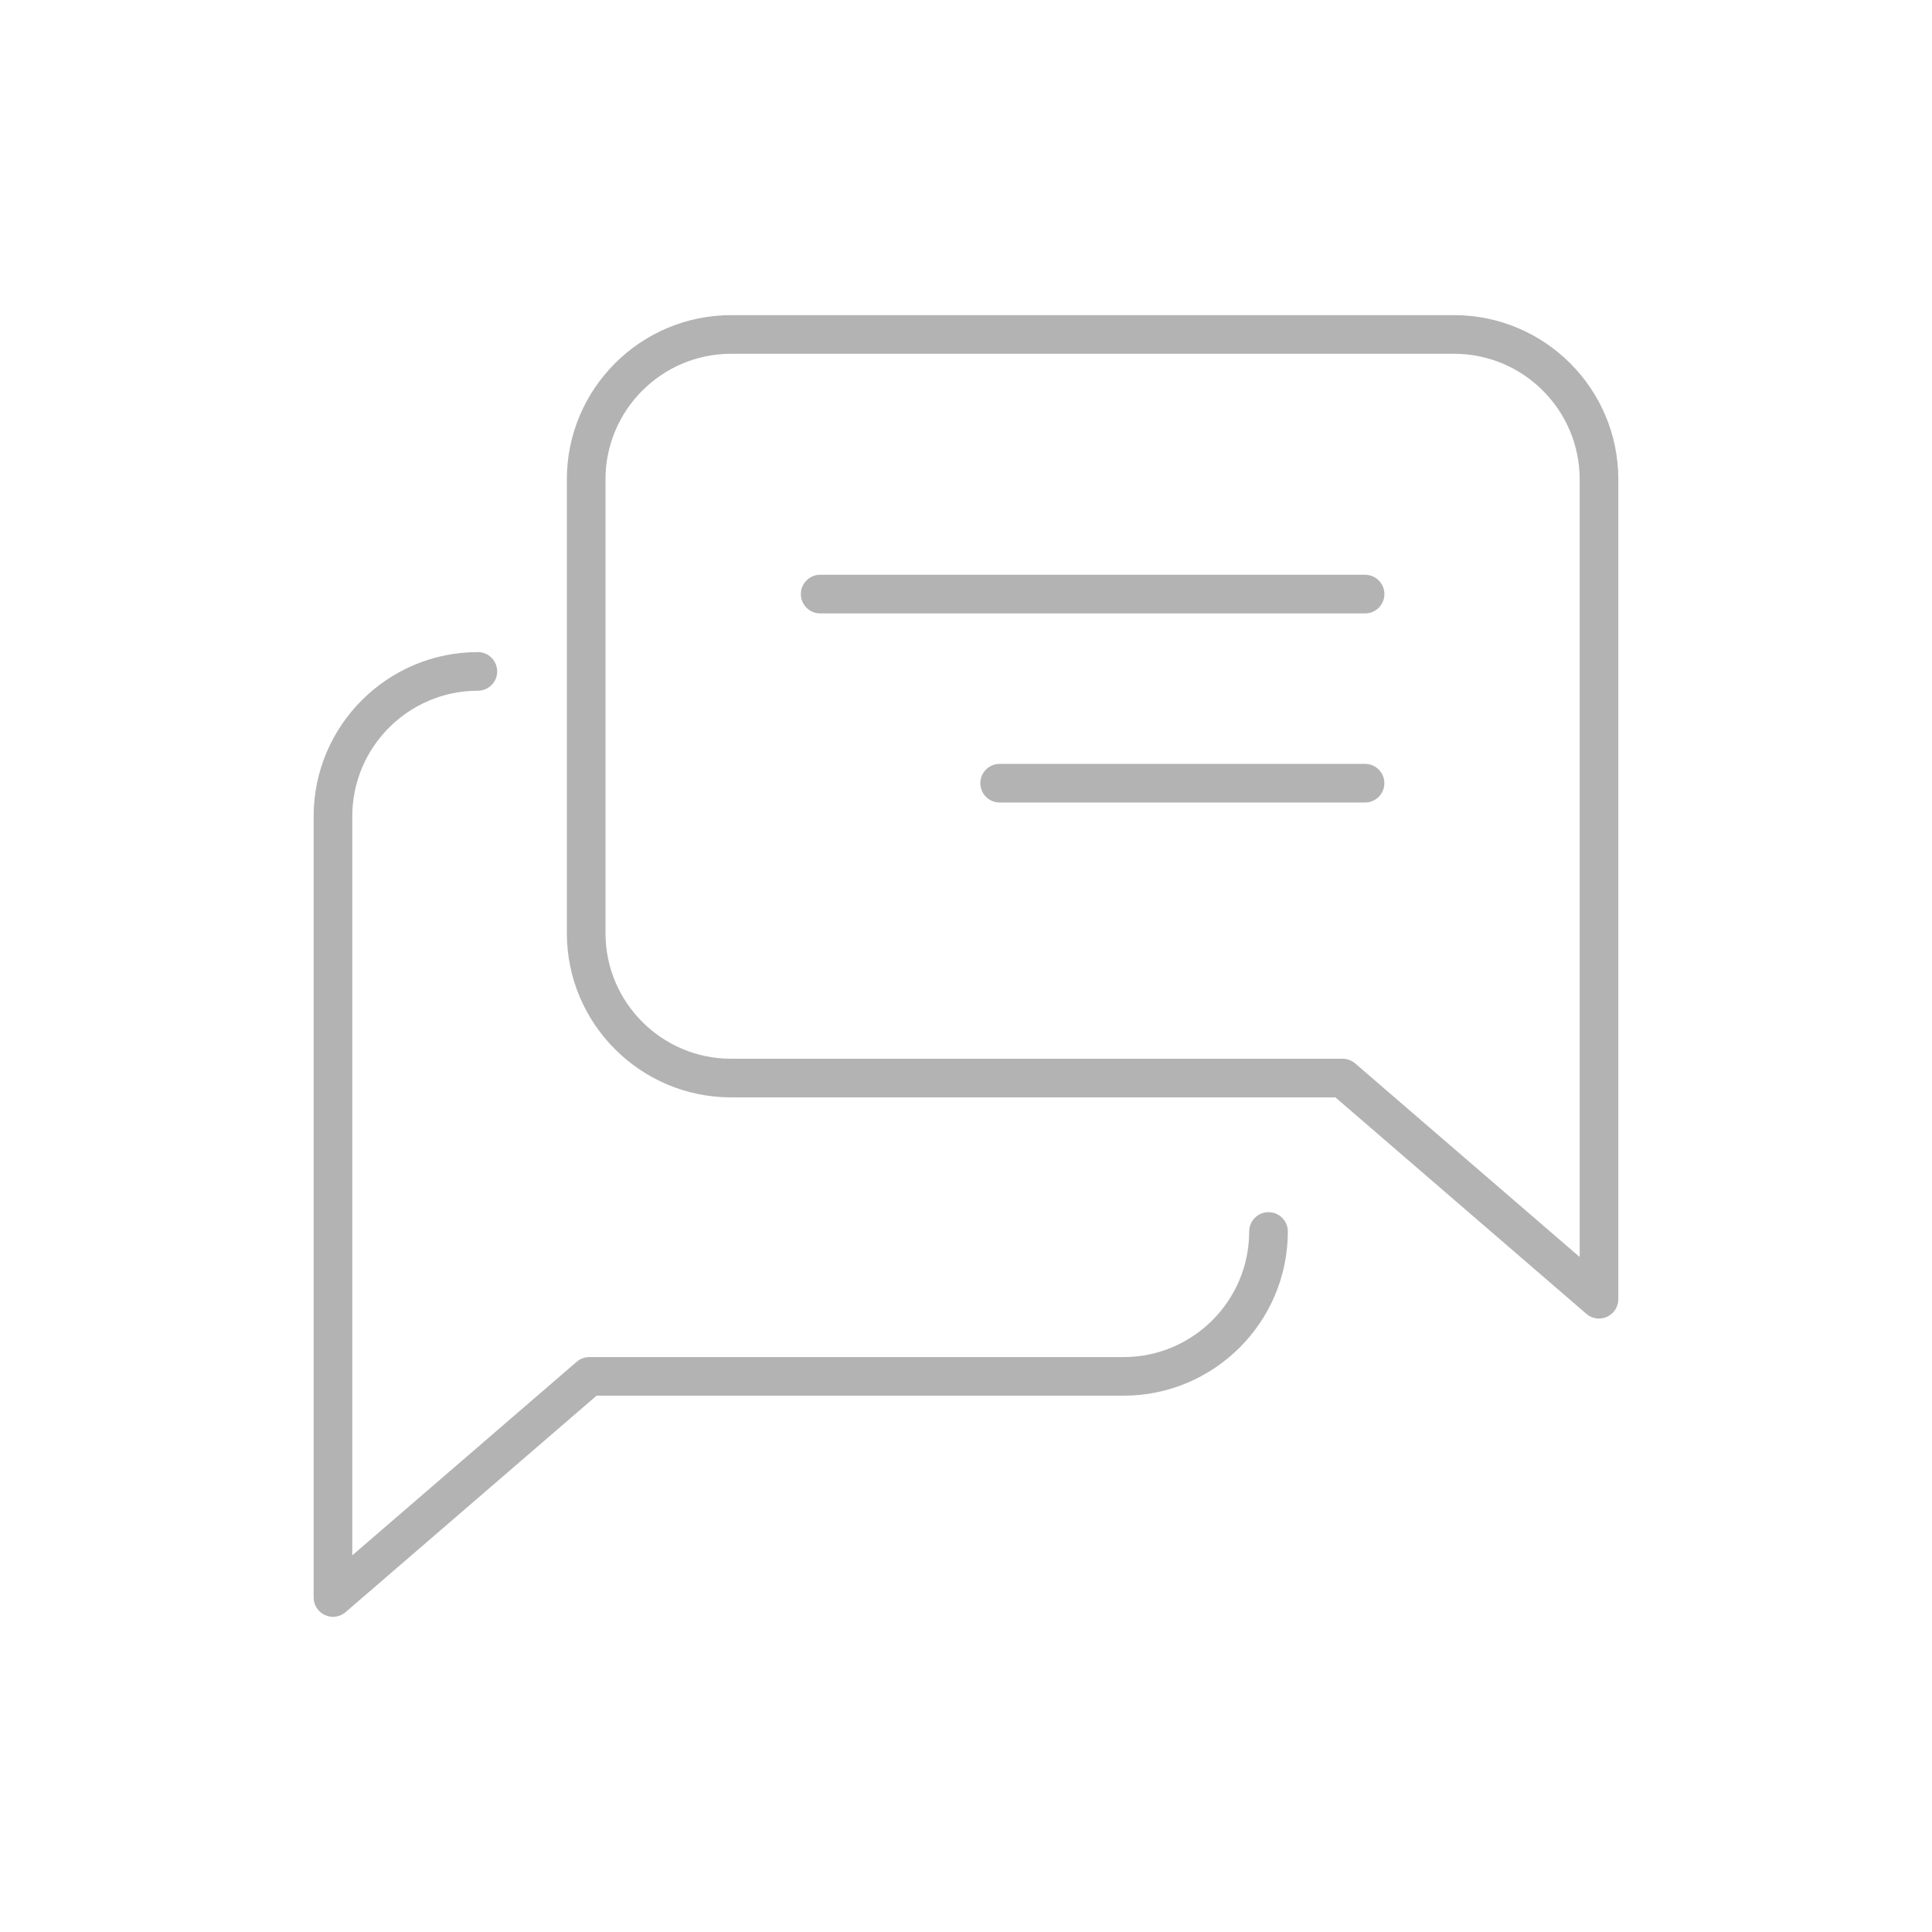 <?xml version="1.0" encoding="utf-8"?>
<!-- Generator: Adobe Illustrator 25.1.0, SVG Export Plug-In . SVG Version: 6.00 Build 0)  -->
<svg version="1.1" id="レイヤー_1" xmlns="http://www.w3.org/2000/svg" xmlns:xlink="http://www.w3.org/1999/xlink" x="0px"
	 y="0px" width="50px" height="50px" viewBox="0 0 50 50" style="enable-background:new 0 0 50 50;" xml:space="preserve">
<style type="text/css">
	.st0{fill:#B3B3B3;}
</style>
<g>
	<path class="st0" d="M37.633,8.156H18.92c-2.343,0-4.25,1.907-4.25,4.25V24.15c0,2.344,1.907,4.25,4.25,4.25h15.64l6.496,5.603
		c0.092,0.079,0.209,0.121,0.326,0.121c0.07,0,0.142-0.015,0.208-0.046c0.178-0.081,0.292-0.259,0.292-0.454V12.406
		C41.883,10.063,39.977,8.156,37.633,8.156z M40.883,32.532l-5.811-5.011c-0.091-0.078-0.206-0.121-0.326-0.121H18.92
		c-1.792,0-3.25-1.458-3.25-3.25V12.406c0-1.792,1.458-3.25,3.25-3.25h18.712c1.792,0,3.25,1.458,3.25,3.25V32.532z"/>
	<path class="st0" d="M35.327,14.875H21.226c-0.276,0-0.5,0.224-0.5,0.5s0.224,0.5,0.5,0.5h14.102c0.276,0,0.5-0.224,0.5-0.5
		S35.604,14.875,35.327,14.875z"/>
	<path class="st0" d="M35.327,19.769h-9.456c-0.276,0-0.5,0.224-0.5,0.5s0.224,0.5,0.5,0.5h9.456c0.276,0,0.5-0.224,0.5-0.5
		S35.604,19.769,35.327,19.769z"/>
	<path class="st0" d="M32.829,31.371c-0.276,0-0.5,0.224-0.5,0.5c0,1.792-1.458,3.25-3.25,3.25H15.253
		c-0.12,0-0.236,0.043-0.327,0.121l-5.809,5.01V21.126c0-1.792,1.458-3.25,3.25-3.25c0.276,0,0.5-0.224,0.5-0.5s-0.224-0.5-0.5-0.5
		c-2.343,0-4.25,1.907-4.25,4.25v20.217c0,0.195,0.114,0.373,0.292,0.454c0.066,0.031,0.137,0.046,0.208,0.046
		c0.118,0,0.234-0.042,0.327-0.121l6.495-5.602h13.64c2.344,0,4.25-1.906,4.25-4.25C33.329,31.595,33.105,31.371,32.829,31.371z"/>
</g>
</svg>
